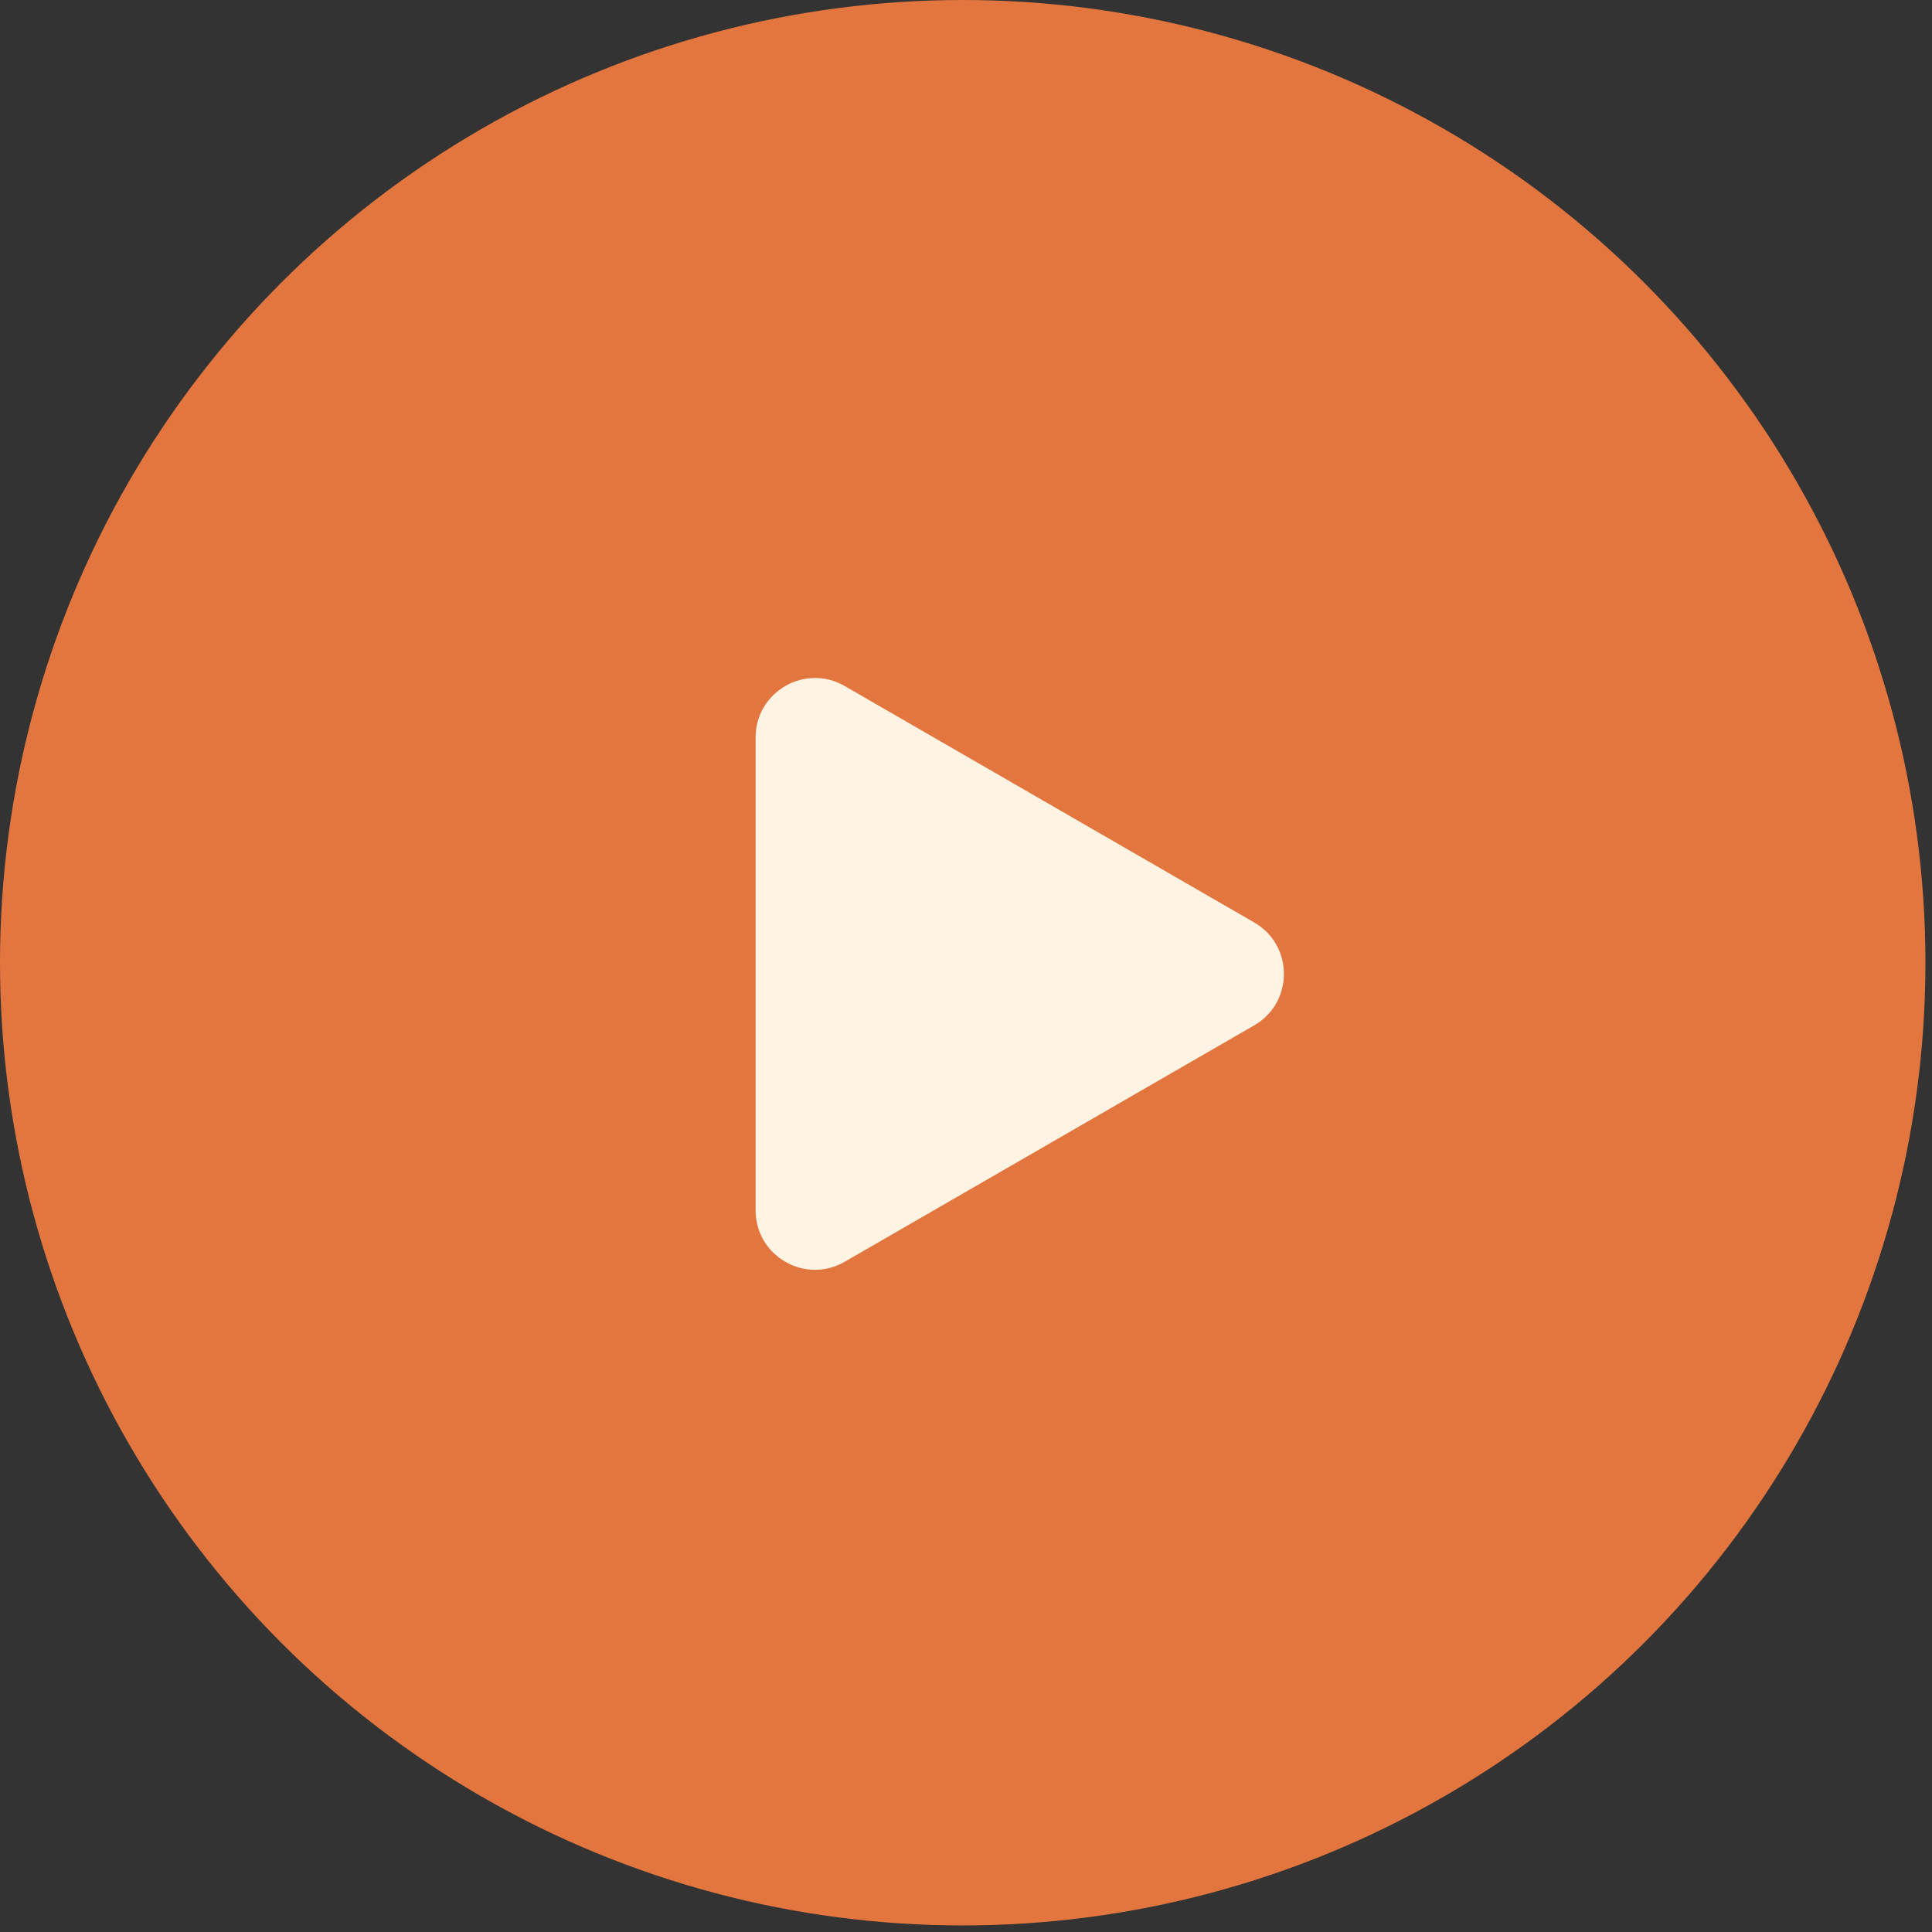 <?xml version="1.0" encoding="UTF-8"?> <svg xmlns="http://www.w3.org/2000/svg" width="103" height="103" viewBox="0 0 103 103" fill="none"><rect x="0" y="0" width="103" height="103" fill="#333333" stroke="none"/><circle cx="51.325" cy="51.325" r="51.325" fill="#E3763F"></circle><path d="M66.865 49.179C68.976 50.398 68.976 53.445 66.865 54.664L45.033 67.268C42.922 68.487 40.283 66.964 40.283 64.526L40.283 39.317C40.283 36.879 42.922 35.355 45.033 36.574L66.865 49.179Z" fill="#FFF4E4"></path></svg> 